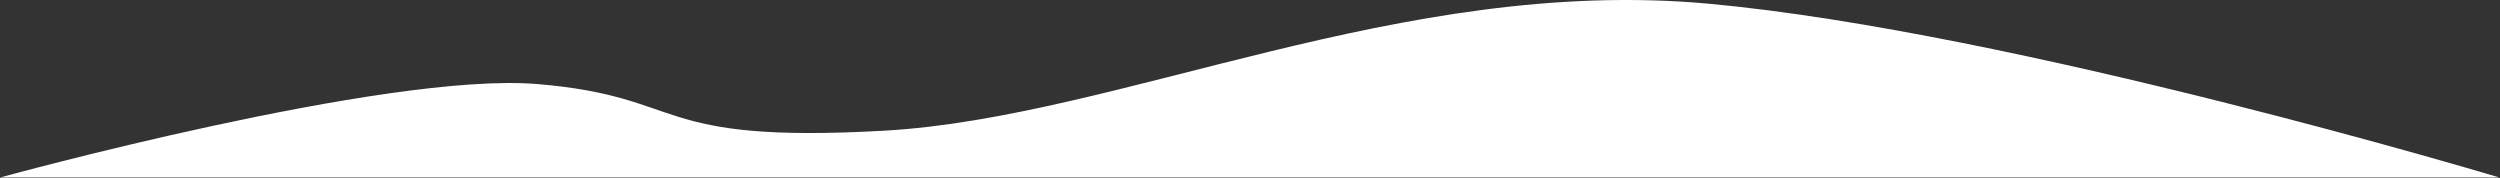 <?xml version="1.0" encoding="UTF-8"?> <svg xmlns="http://www.w3.org/2000/svg" width="2270" height="162" viewBox="0 0 2270 162" fill="none"><rect x="0" y="0" width="2270" height="162" fill="#333333" stroke="none"/> <path d="M2269.5 161.19C2269.5 161.19 1829.5 28.832 1551 3.332C1272.5 -22.168 1016 106.69 802.5 118.69C589 130.69 625.5 87.832 488 76.332C350.5 64.832 0 161.19 0 161.19H2269.5Z" fill="white"></path> </svg> 